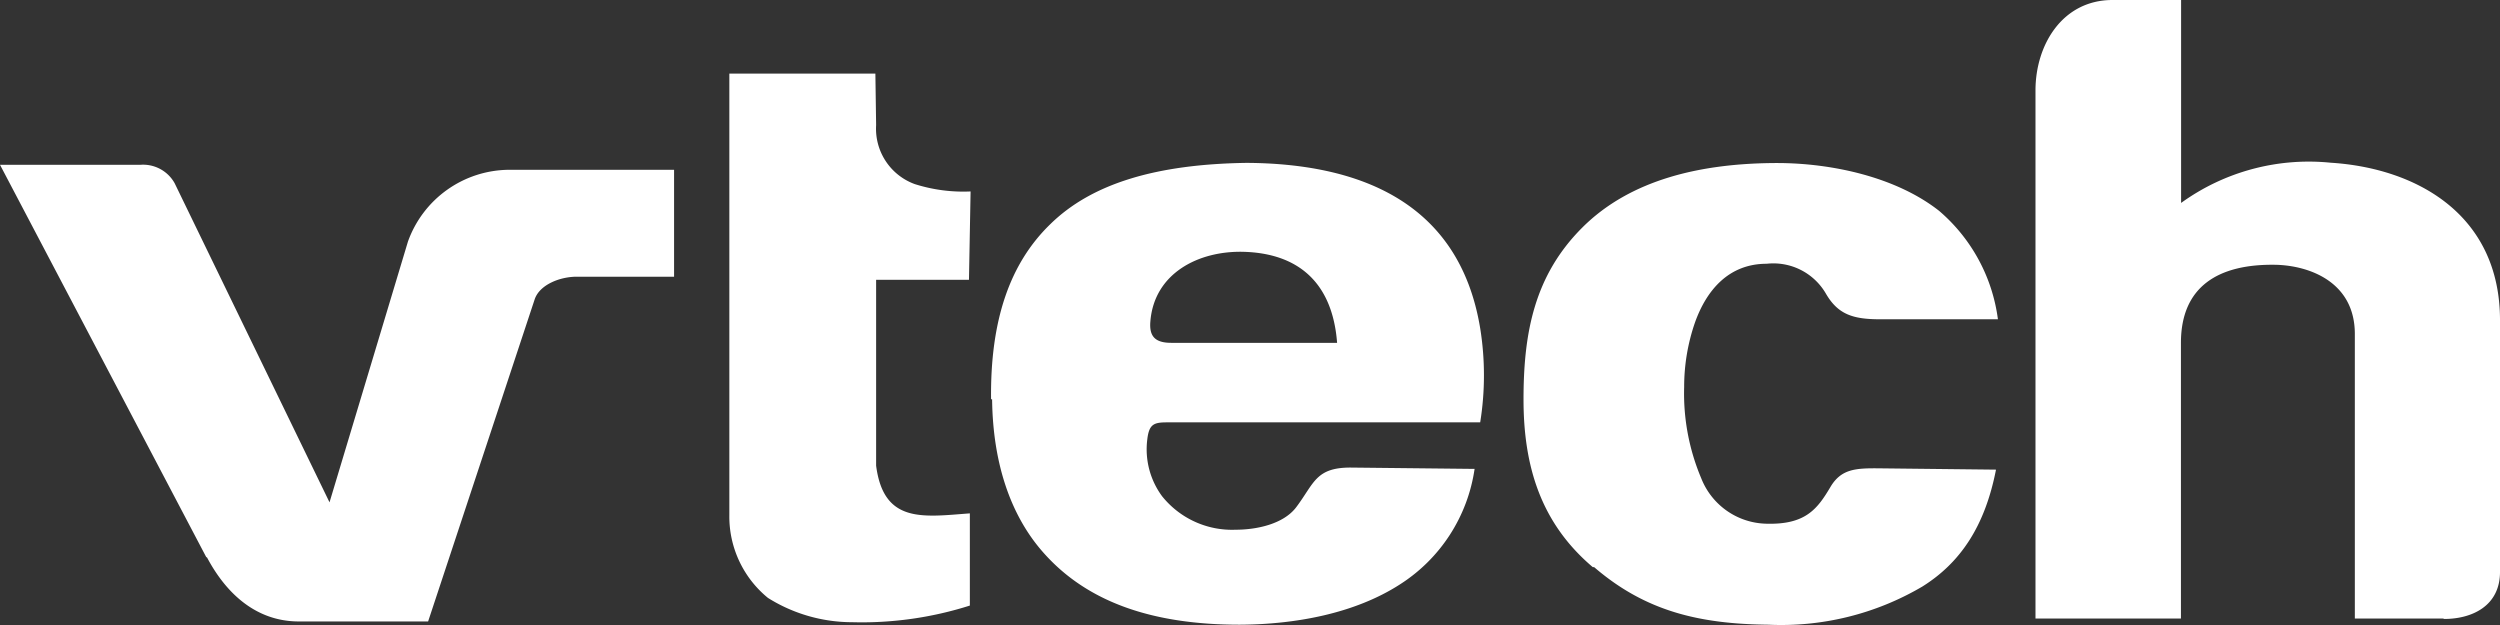 <?xml version="1.0" encoding="UTF-8"?> <svg xmlns="http://www.w3.org/2000/svg" xmlns:xlink="http://www.w3.org/1999/xlink" width="1200" height="300" viewBox="0 0 1200 300"><rect x="0" y="0" width="1200" height="300" fill="#333333" stroke="none"/><defs><clipPath id="clip-vTech_Logo_Color_1200x300"><rect width="1200" height="300"></rect></clipPath></defs><g id="vTech_Logo_Color_1200x300" clip-path="url(#clip-vTech_Logo_Color_1200x300)"><g id="Layer_2" data-name="Layer 2"><g id="Layer_1" data-name="Layer 1"><path id="Path_1" data-name="Path 1" d="M99.033,267.485,0,79.1H67.413a17.334,17.334,0,0,1,16.411,8.836L158.17,241.118,195.8,116a51.919,51.919,0,0,1,48.456-34.5h79.3v51.32H276.869c-8.206,0-17.9,3.888-20.231,10.886L205.494,298.3H143.457c-20.514,0-34.945-13.431-44.141-30.82Zm309.974,31.174a76.153,76.153,0,0,1-40.391-11.664,50.387,50.387,0,0,1-18.533-39.585V35.344h70.1l.354,24.741A28.275,28.275,0,0,0,439.071,88.36a76.8,76.8,0,0,0,26.81,3.534l-.778,42.413H420.538v89.209c3.608,27.851,22.424,24.6,44.989,22.9V290.67a170.872,170.872,0,0,1-56.59,7.988Zm66.706-107.022c-.424-38.03,9.054-65.175,28.3-83.907C524.1,87.936,555.294,78.817,598.3,78.181c52.488.283,102,17.6,112.191,79.383a142.414,142.414,0,0,1,0,45.17H560.175c-6.3,0-8.63.848-9.479,8.2a37.94,37.94,0,0,0,7.074,27.215,43.021,43.021,0,0,0,35.369,16.117c9.9,0,22.778-2.615,29-10.745,8.772-11.593,9.267-19.3,26.81-19.086l58.854.636a79.237,79.237,0,0,1-35.794,55.42c-21.929,14.138-50.507,19.227-76.892,19.369-41.806,0-73.355-10.745-94.506-34.849-15.421-17.531-24.051-42.413-24.4-73.374Zm288.823,80.585c-25.041-21.207-33.247-48.563-33.247-80.514s5.164-59.52,28.3-82.564,57.015-30.82,93.3-30.891c26.244,0,57.086,6.645,77.812,22.9a82.476,82.476,0,0,1,28.3,52.1h-56.59c-13.157,0-20.3-2.4-26.1-12.512a29.15,29.15,0,0,0-28.3-14.138c-18.25,0-28.932,12.724-34.449,28.275a94.238,94.238,0,0,0-5.164,30.82,104.553,104.553,0,0,0,8.206,43.9,34.377,34.377,0,0,0,30.913,21.772c19.17.636,24.829-7.069,31.125-17.672,5.093-8.553,11.955-8.977,22.848-8.907l56.59.636c-5.305,27.144-17.048,44.675-35.369,56.127a133.557,133.557,0,0,1-73.851,18.308c-33.459-.353-59.208-6.574-83.683-27.639Zm408.229,24.67h-42.443V160.321c0-25.236-22.212-32.87-37.986-33.224-27.588-.495-45.485,10.462-45.485,37.465V296.891H977.034V43.4c0-21.843,12.874-43.4,37-43.4h32.893V97.409a104.6,104.6,0,0,1,71.87-19.3c41.1,2.615,81.207,24.812,81.207,75.637V274.483c0,16.4-13.44,22.62-26.88,22.62ZM641.806,164.562h-79.58c-7.781,0-10.682-3.11-10.045-10.32,1.839-22.974,22.99-34,44.919-33.365C622.565,121.655,639.543,135.015,641.806,164.562Z" fill="#fff" fill-rule="evenodd"></path></g></g></g></svg> 